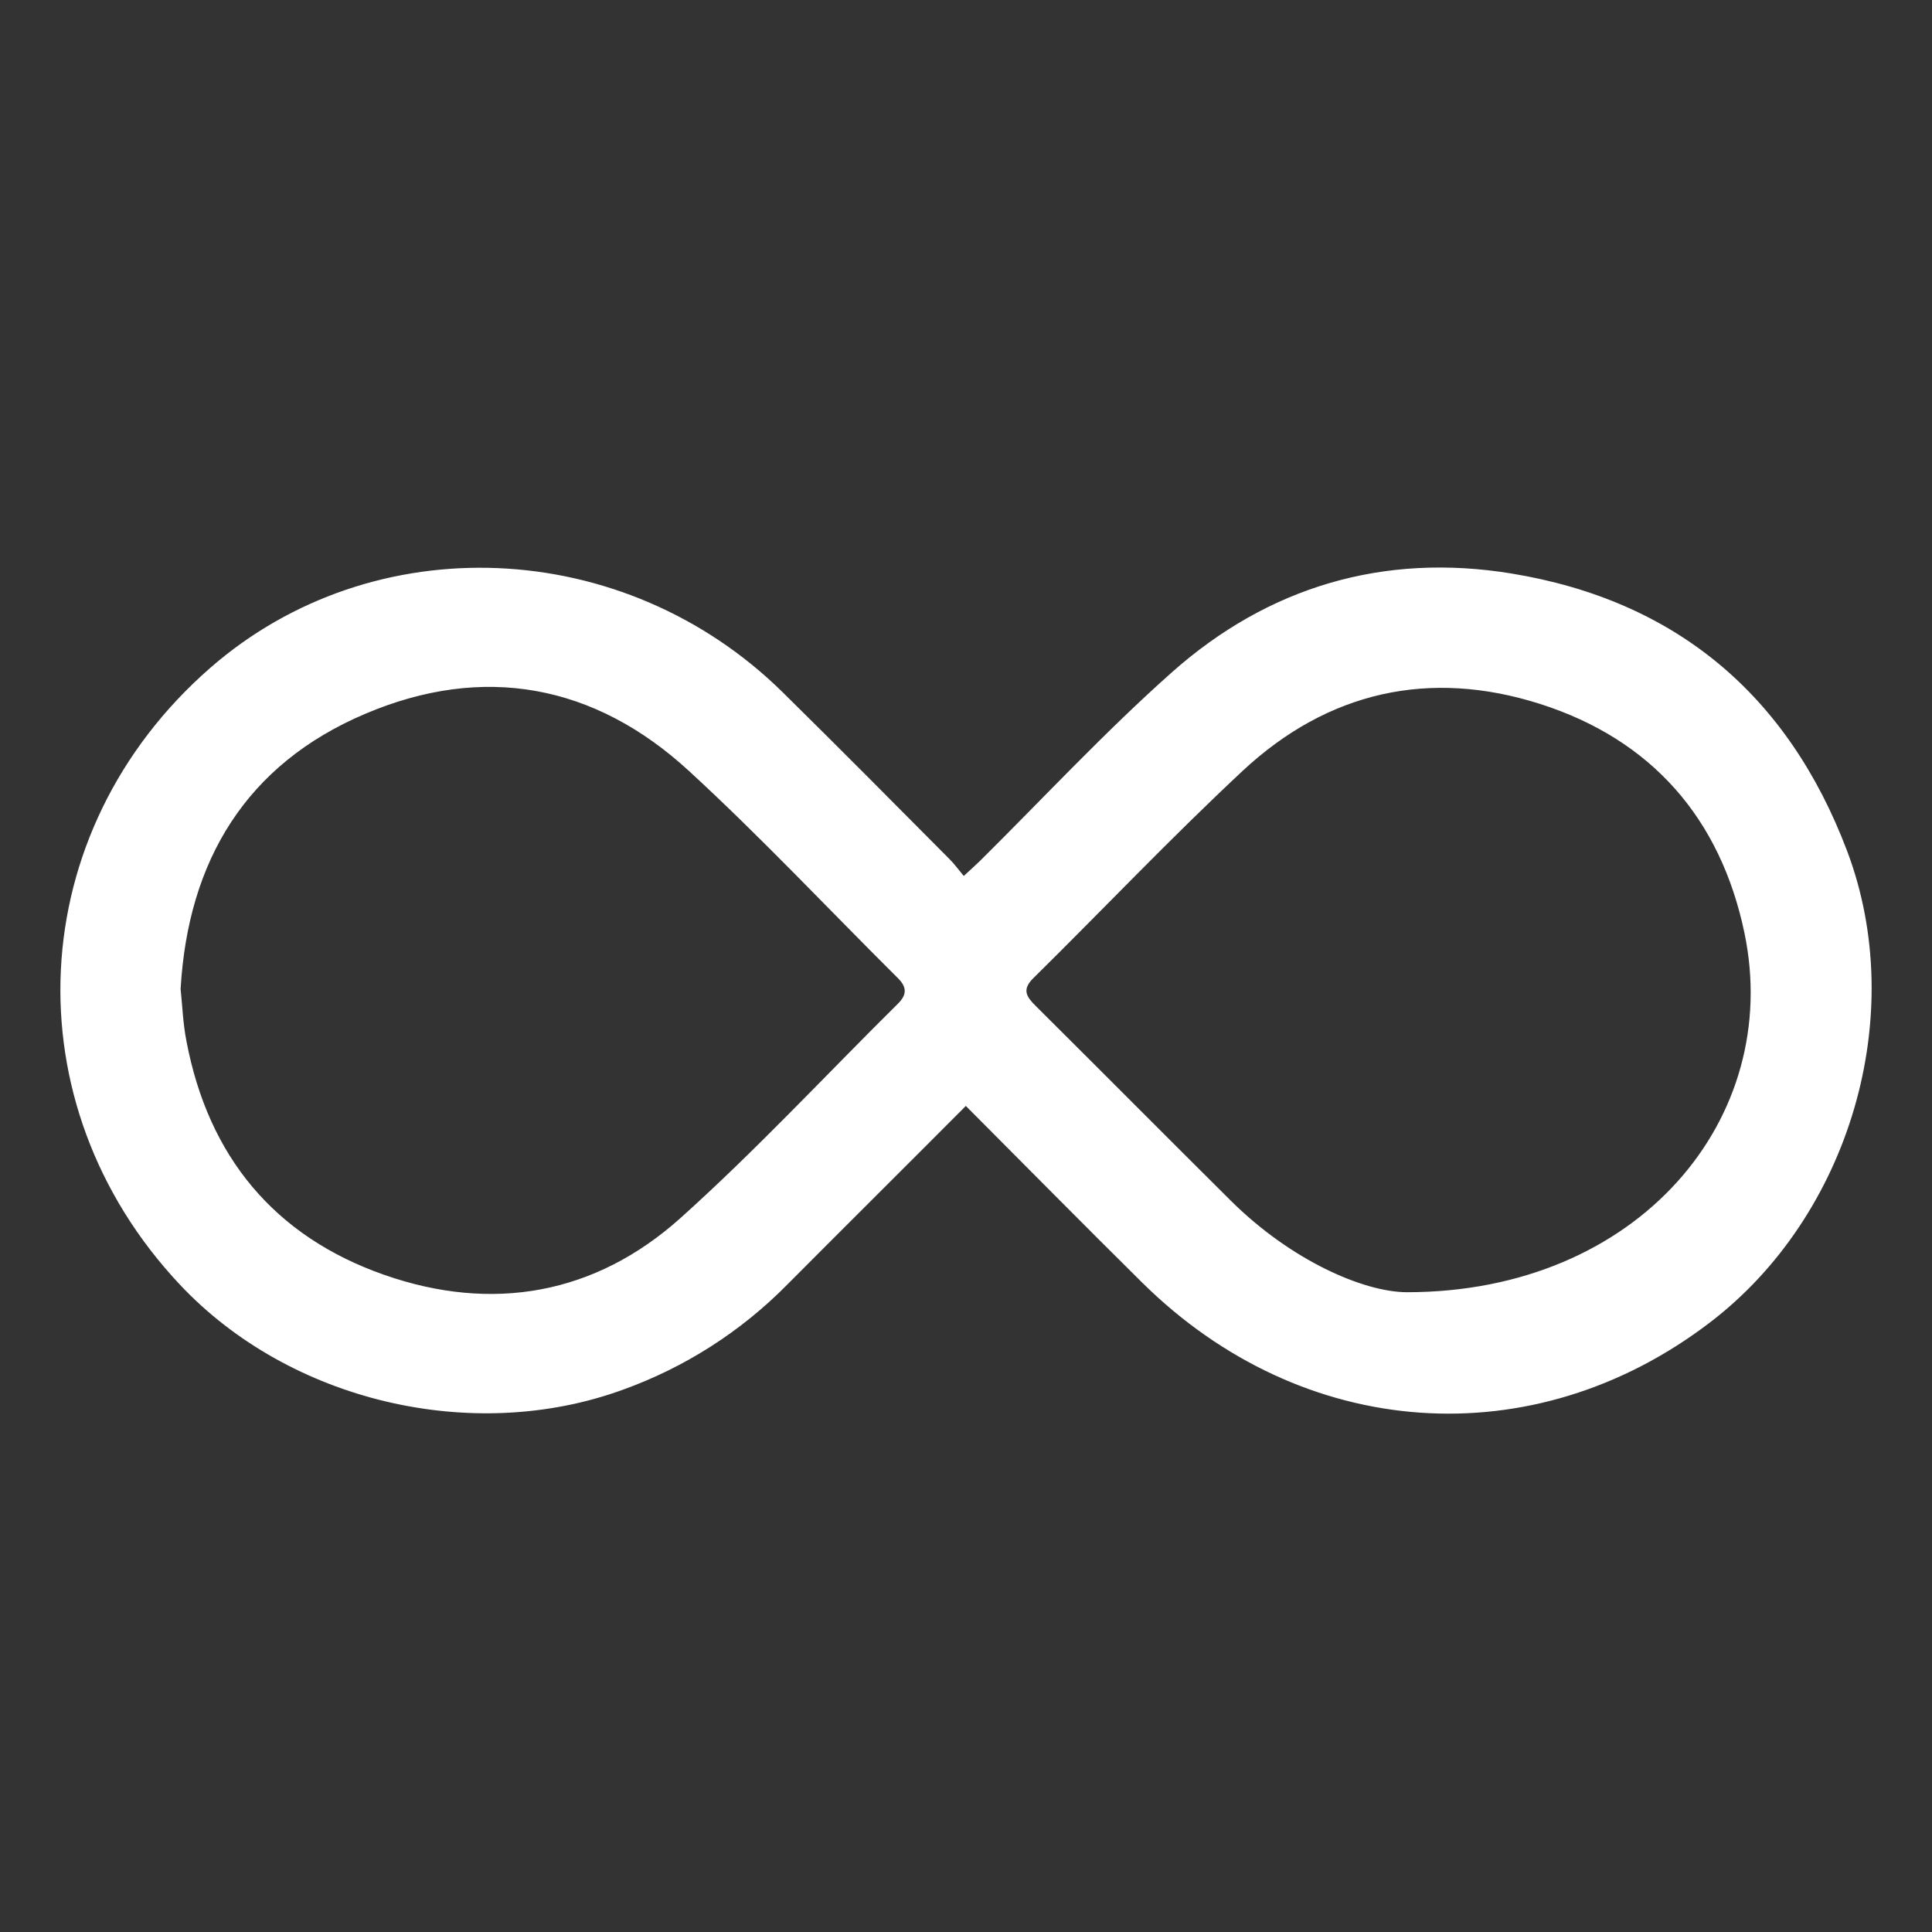 <svg width="160" height="160" viewBox="0 0 160 160" fill="none" xmlns="http://www.w3.org/2000/svg">
<rect x="0" y="0" width="160" height="160" fill="#333333" stroke="none"/>
<path d="M79.986 91.589C74.973 96.623 70.043 101.514 65.16 106.422C61.339 110.288 56.702 113.25 51.588 115.09C39.127 119.631 23.993 116.064 14.895 106.385C0.788 91.38 1.89 68.868 17.401 55.321C30.898 43.529 51.663 44.389 64.809 57.322C69.45 61.892 74.029 66.512 78.628 71.141C79.046 71.558 79.367 72.01 79.814 72.544C80.403 71.997 80.817 71.634 81.21 71.245C86.456 66.044 91.515 60.597 97.037 55.689C105.029 48.587 114.582 45.768 125.159 47.493C138.802 49.724 148.088 57.573 152.968 70.468C158.106 84.061 153.206 100.67 141.609 109.522C126.989 120.696 107.878 119.364 94.585 106.214C89.735 101.418 84.94 96.556 79.986 91.589ZM116.508 107.016C135.724 107.016 147.667 92.579 144.467 77.261C142.487 67.786 136.78 61.249 127.553 58.3C118.392 55.376 109.962 57.264 102.907 63.843C96.966 69.386 91.369 75.293 85.579 81.004C84.606 81.96 85.007 82.545 85.775 83.309C91.172 88.673 96.532 94.07 101.929 99.434C106.925 104.396 112.936 107.003 116.508 107.016ZM14.957 81.902C15.107 83.343 15.158 84.801 15.442 86.225C17.25 95.762 22.71 102.396 31.846 105.587C40.781 108.707 49.278 107.208 56.338 100.888C62.604 95.269 68.364 89.057 74.363 83.121C75.111 82.382 75.115 81.755 74.363 81.008C68.598 75.281 63.034 69.34 57.056 63.847C49.232 56.65 40.013 54.962 30.25 59.114C20.404 63.292 15.571 71.254 14.957 81.902Z" fill="white"/>
</svg>
